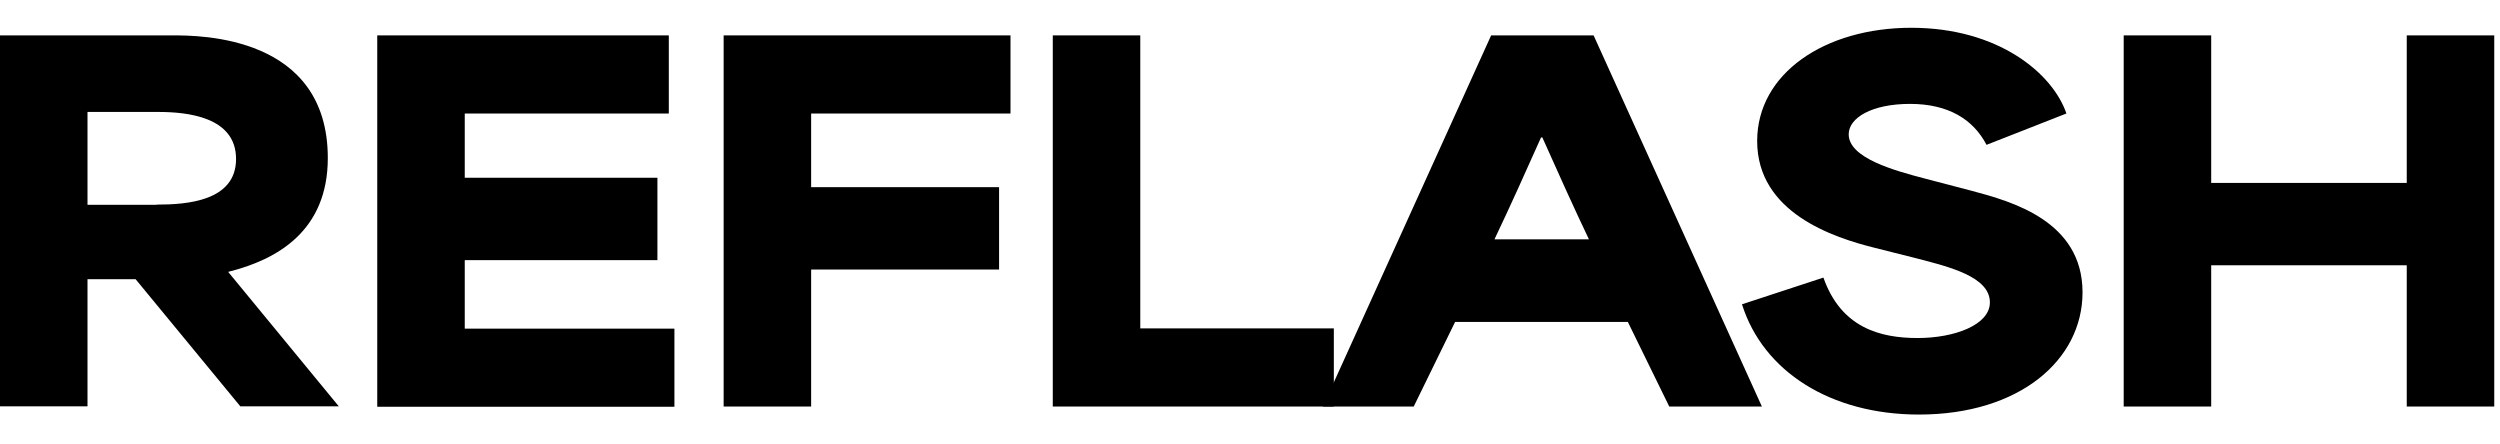 <svg width="90" height="16" viewBox="0 0 90 16" fill="none" xmlns="http://www.w3.org/2000/svg">
<path d="M0 1.274H6.219C7.193 1.274 11.801 1.274 11.801 5.69C11.801 8.293 10.005 9.341 8.224 9.784V9.8L12.196 14.627H8.651L4.881 10.05H3.15V14.627H0V1.274ZM5.639 7.366C6.718 7.366 8.498 7.245 8.498 5.723C8.498 4.2 6.734 4.03 5.687 4.03H3.15V7.374H5.631L5.639 7.366Z" fill="black"/>
<path d="M13.581 1.274H24.077V4.087H16.731V6.399H23.667V9.365H16.731V11.831H24.279V14.643H13.581V1.274Z" fill="black"/>
<path d="M26.051 1.274H36.378V4.087H29.201V6.738H35.967V9.703H29.201V14.635H26.051V1.274Z" fill="black"/>
<path d="M37.9 1.274H41.05V11.822H48.018V14.635H37.9V1.274Z" fill="black"/>
<path d="M53.689 1.274H57.37L63.428 14.635H60.093L58.602 11.589H52.384L50.894 14.635H47.623L53.681 1.274H53.689ZM57.201 8.615C56.637 7.431 56.089 6.214 55.525 4.949H55.477C54.913 6.214 54.365 7.431 53.801 8.615H57.209H57.201Z" fill="black"/>
<path d="M62.719 10.952L65.643 9.993C66.279 11.806 67.697 12.169 69.034 12.169C70.371 12.169 71.636 11.693 71.636 10.887C71.636 9.961 70.178 9.606 68.962 9.292L67.52 8.929C65.981 8.55 63.258 7.648 63.258 5.077C63.258 2.644 65.691 1 68.808 1C71.926 1 73.891 2.628 74.391 4.086L71.515 5.214C71.032 4.288 70.13 3.74 68.76 3.74C67.391 3.74 66.553 4.239 66.553 4.836C66.553 5.69 68.196 6.141 69.308 6.431L71 6.874C72.417 7.253 74.971 7.954 74.971 10.525C74.971 12.958 72.707 14.924 69.082 14.924C65.9 14.924 63.468 13.369 62.711 10.952H62.719Z" fill="black"/>
<path d="M76.453 1.274H79.603V6.585H86.643V1.274H89.793V14.635H86.643V9.55H79.603V14.635H76.453V1.274Z" fill="black"/>
</svg>
